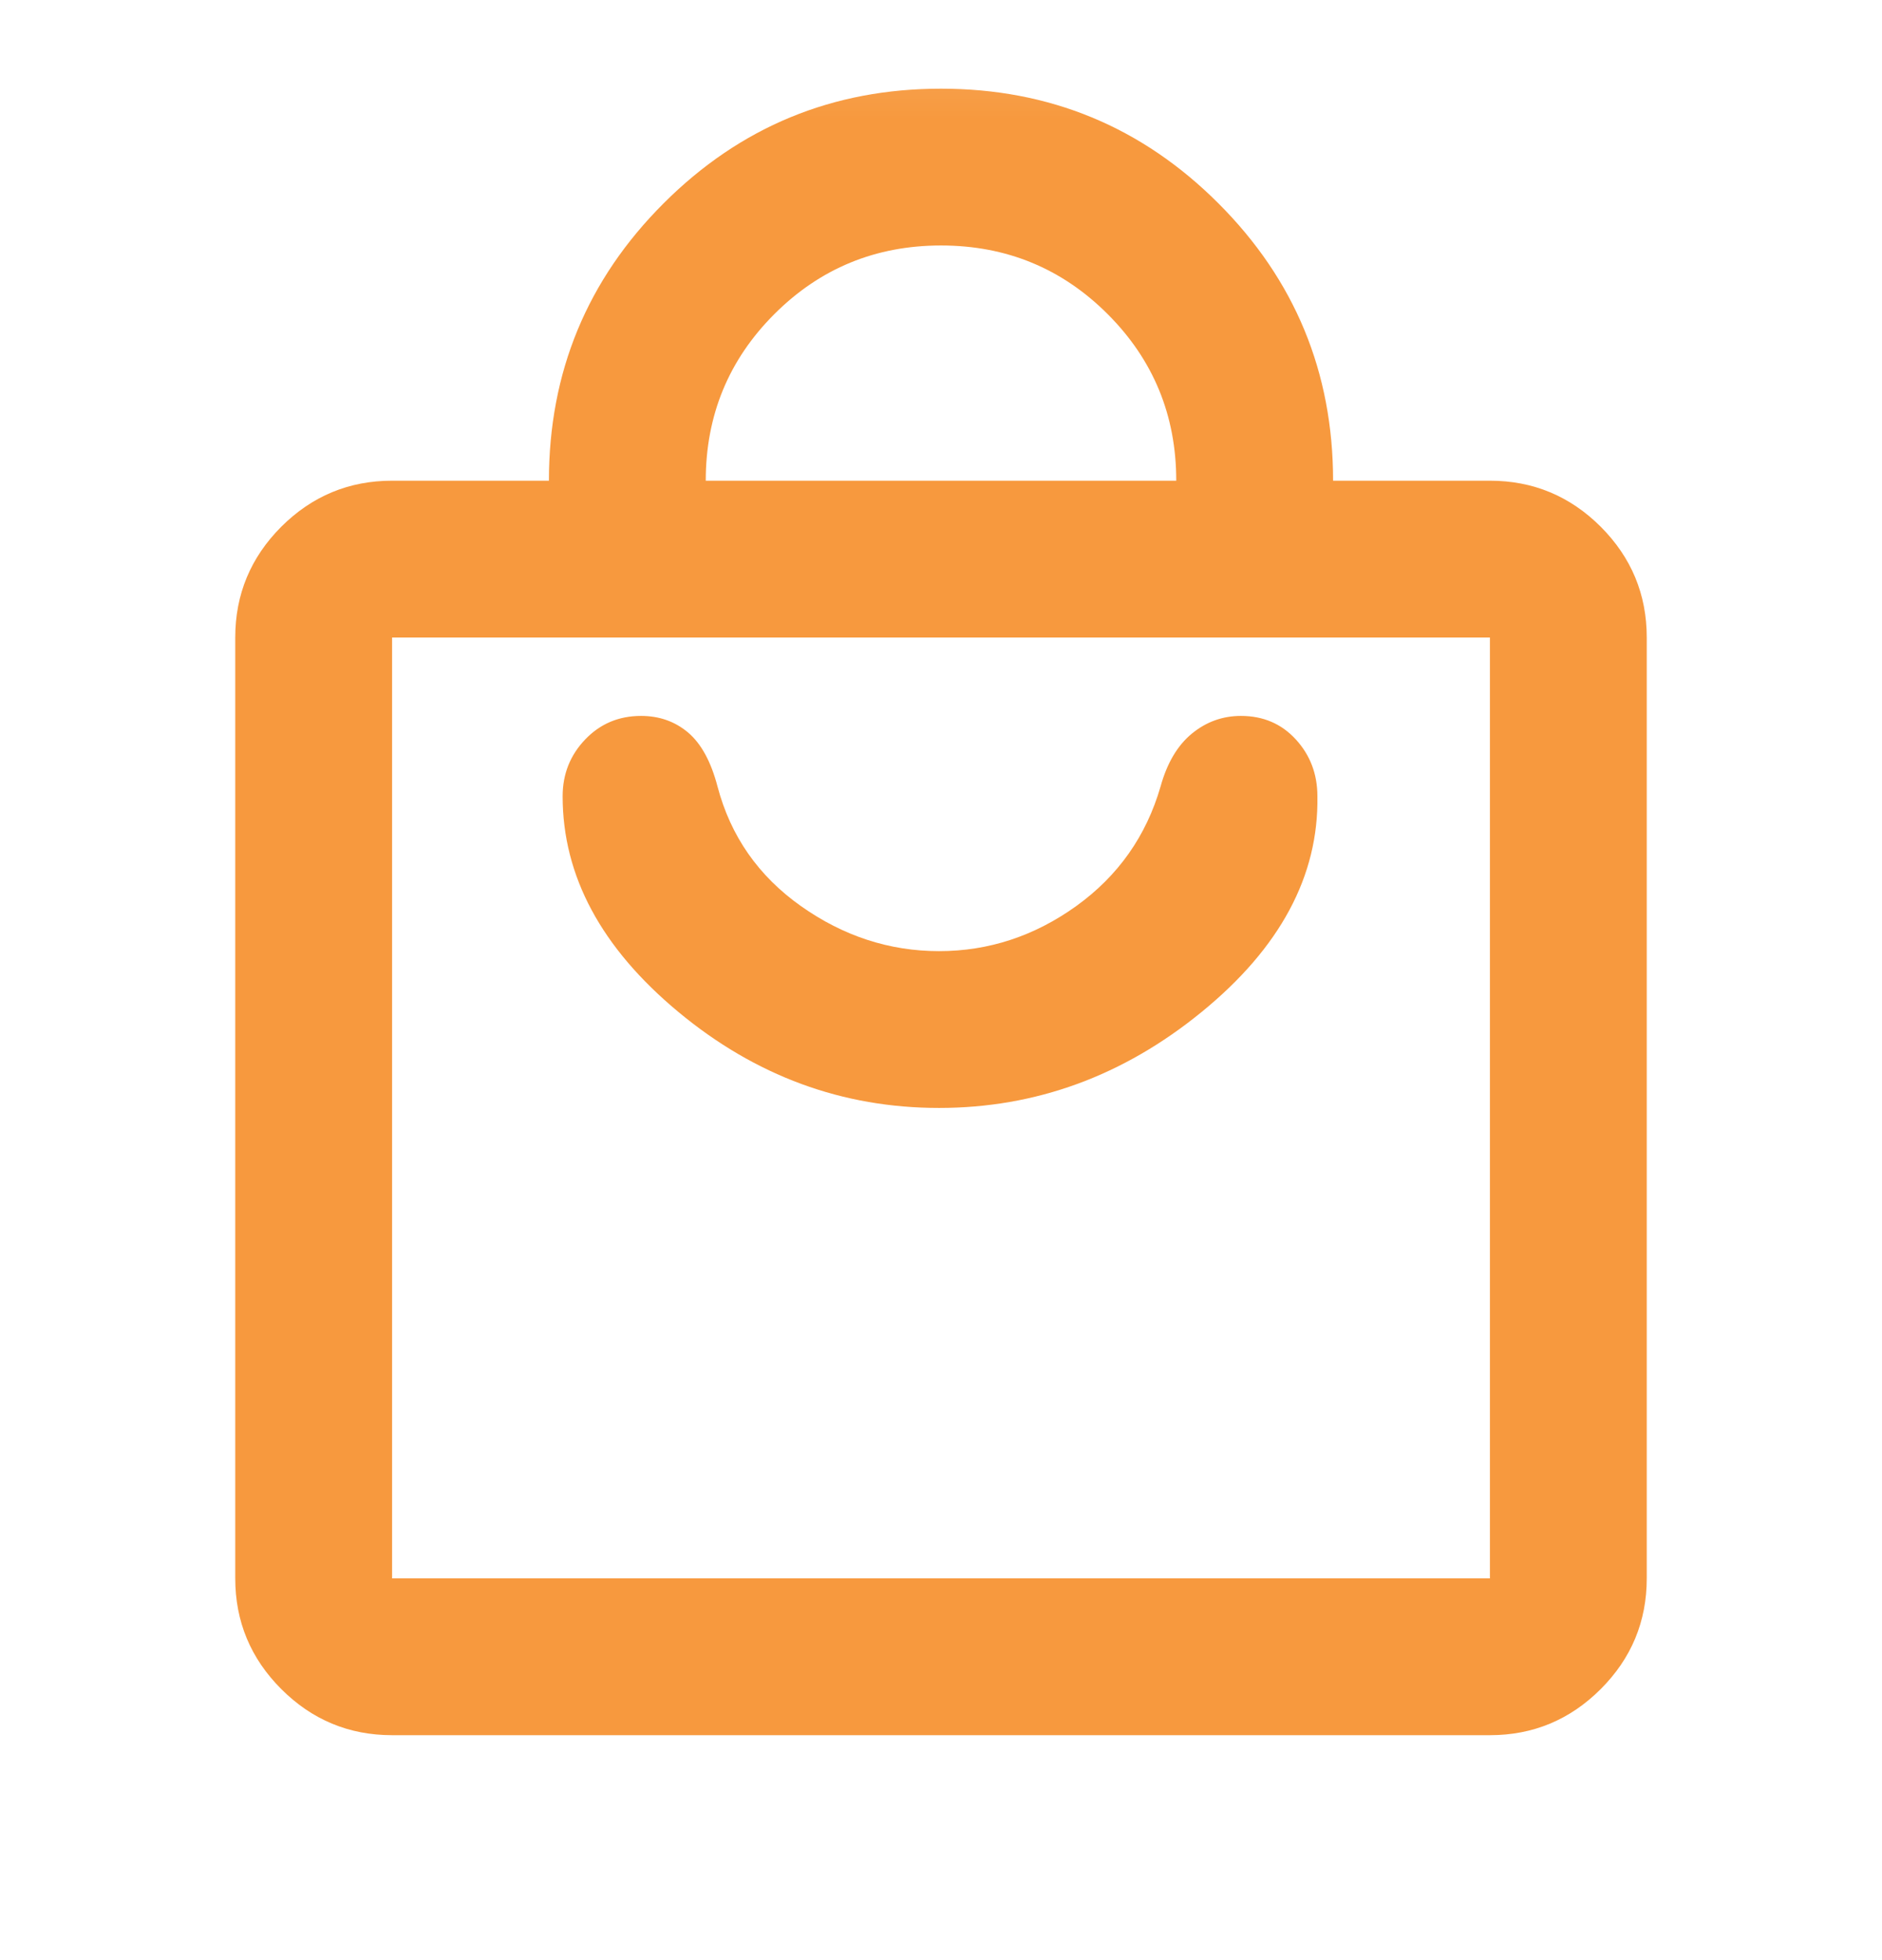 <svg width="24" height="25" viewBox="0 0 24 25" fill="none" xmlns="http://www.w3.org/2000/svg">
<mask id="mask0_8048_6548" style="mask-type:alpha" maskUnits="userSpaceOnUse" x="0" y="0" width="24" height="25">
<rect y="0.131" width="24" height="24" fill="#D9D9D9"/>
</mask>
<g mask="url(#mask0_8048_6548)">
<path d="M5 22.131C4.45 22.131 3.979 21.935 3.587 21.543C3.196 21.152 3 20.681 3 20.131V8.131C3 7.581 3.196 7.11 3.587 6.718C3.979 6.327 4.45 6.131 5 6.131H7C7 4.748 7.487 3.568 8.463 2.593C9.438 1.618 10.617 1.131 12 1.131C13.383 1.131 14.562 1.618 15.537 2.593C16.512 3.568 17 4.748 17 6.131H19C19.55 6.131 20.021 6.327 20.413 6.718C20.804 7.11 21 7.581 21 8.131V20.131C21 20.681 20.804 21.152 20.413 21.543C20.021 21.935 19.55 22.131 19 22.131H5ZM5 20.131H19V8.131H5V20.131ZM9 6.131H15C15 5.298 14.708 4.589 14.125 4.006C13.542 3.423 12.833 3.131 12 3.131C11.167 3.131 10.458 3.423 9.875 4.006C9.292 4.589 9 5.298 9 6.131ZM11.975 14.131C13.208 14.131 14.325 13.723 15.325 12.906C16.325 12.089 16.817 11.172 16.8 10.156C16.8 9.873 16.708 9.631 16.525 9.431C16.342 9.231 16.108 9.131 15.825 9.131C15.592 9.131 15.383 9.206 15.2 9.356C15.017 9.506 14.883 9.731 14.8 10.031C14.617 10.664 14.258 11.172 13.725 11.556C13.192 11.939 12.608 12.131 11.975 12.131C11.342 12.131 10.754 11.939 10.213 11.556C9.671 11.172 9.317 10.664 9.15 10.031C9.067 9.714 8.942 9.485 8.775 9.343C8.608 9.202 8.408 9.131 8.175 9.131C7.892 9.131 7.654 9.231 7.463 9.431C7.271 9.631 7.175 9.873 7.175 10.156C7.175 11.172 7.667 12.089 8.65 12.906C9.633 13.723 10.742 14.131 11.975 14.131Z" fill="#F7993E"/>
</g>
</svg>
